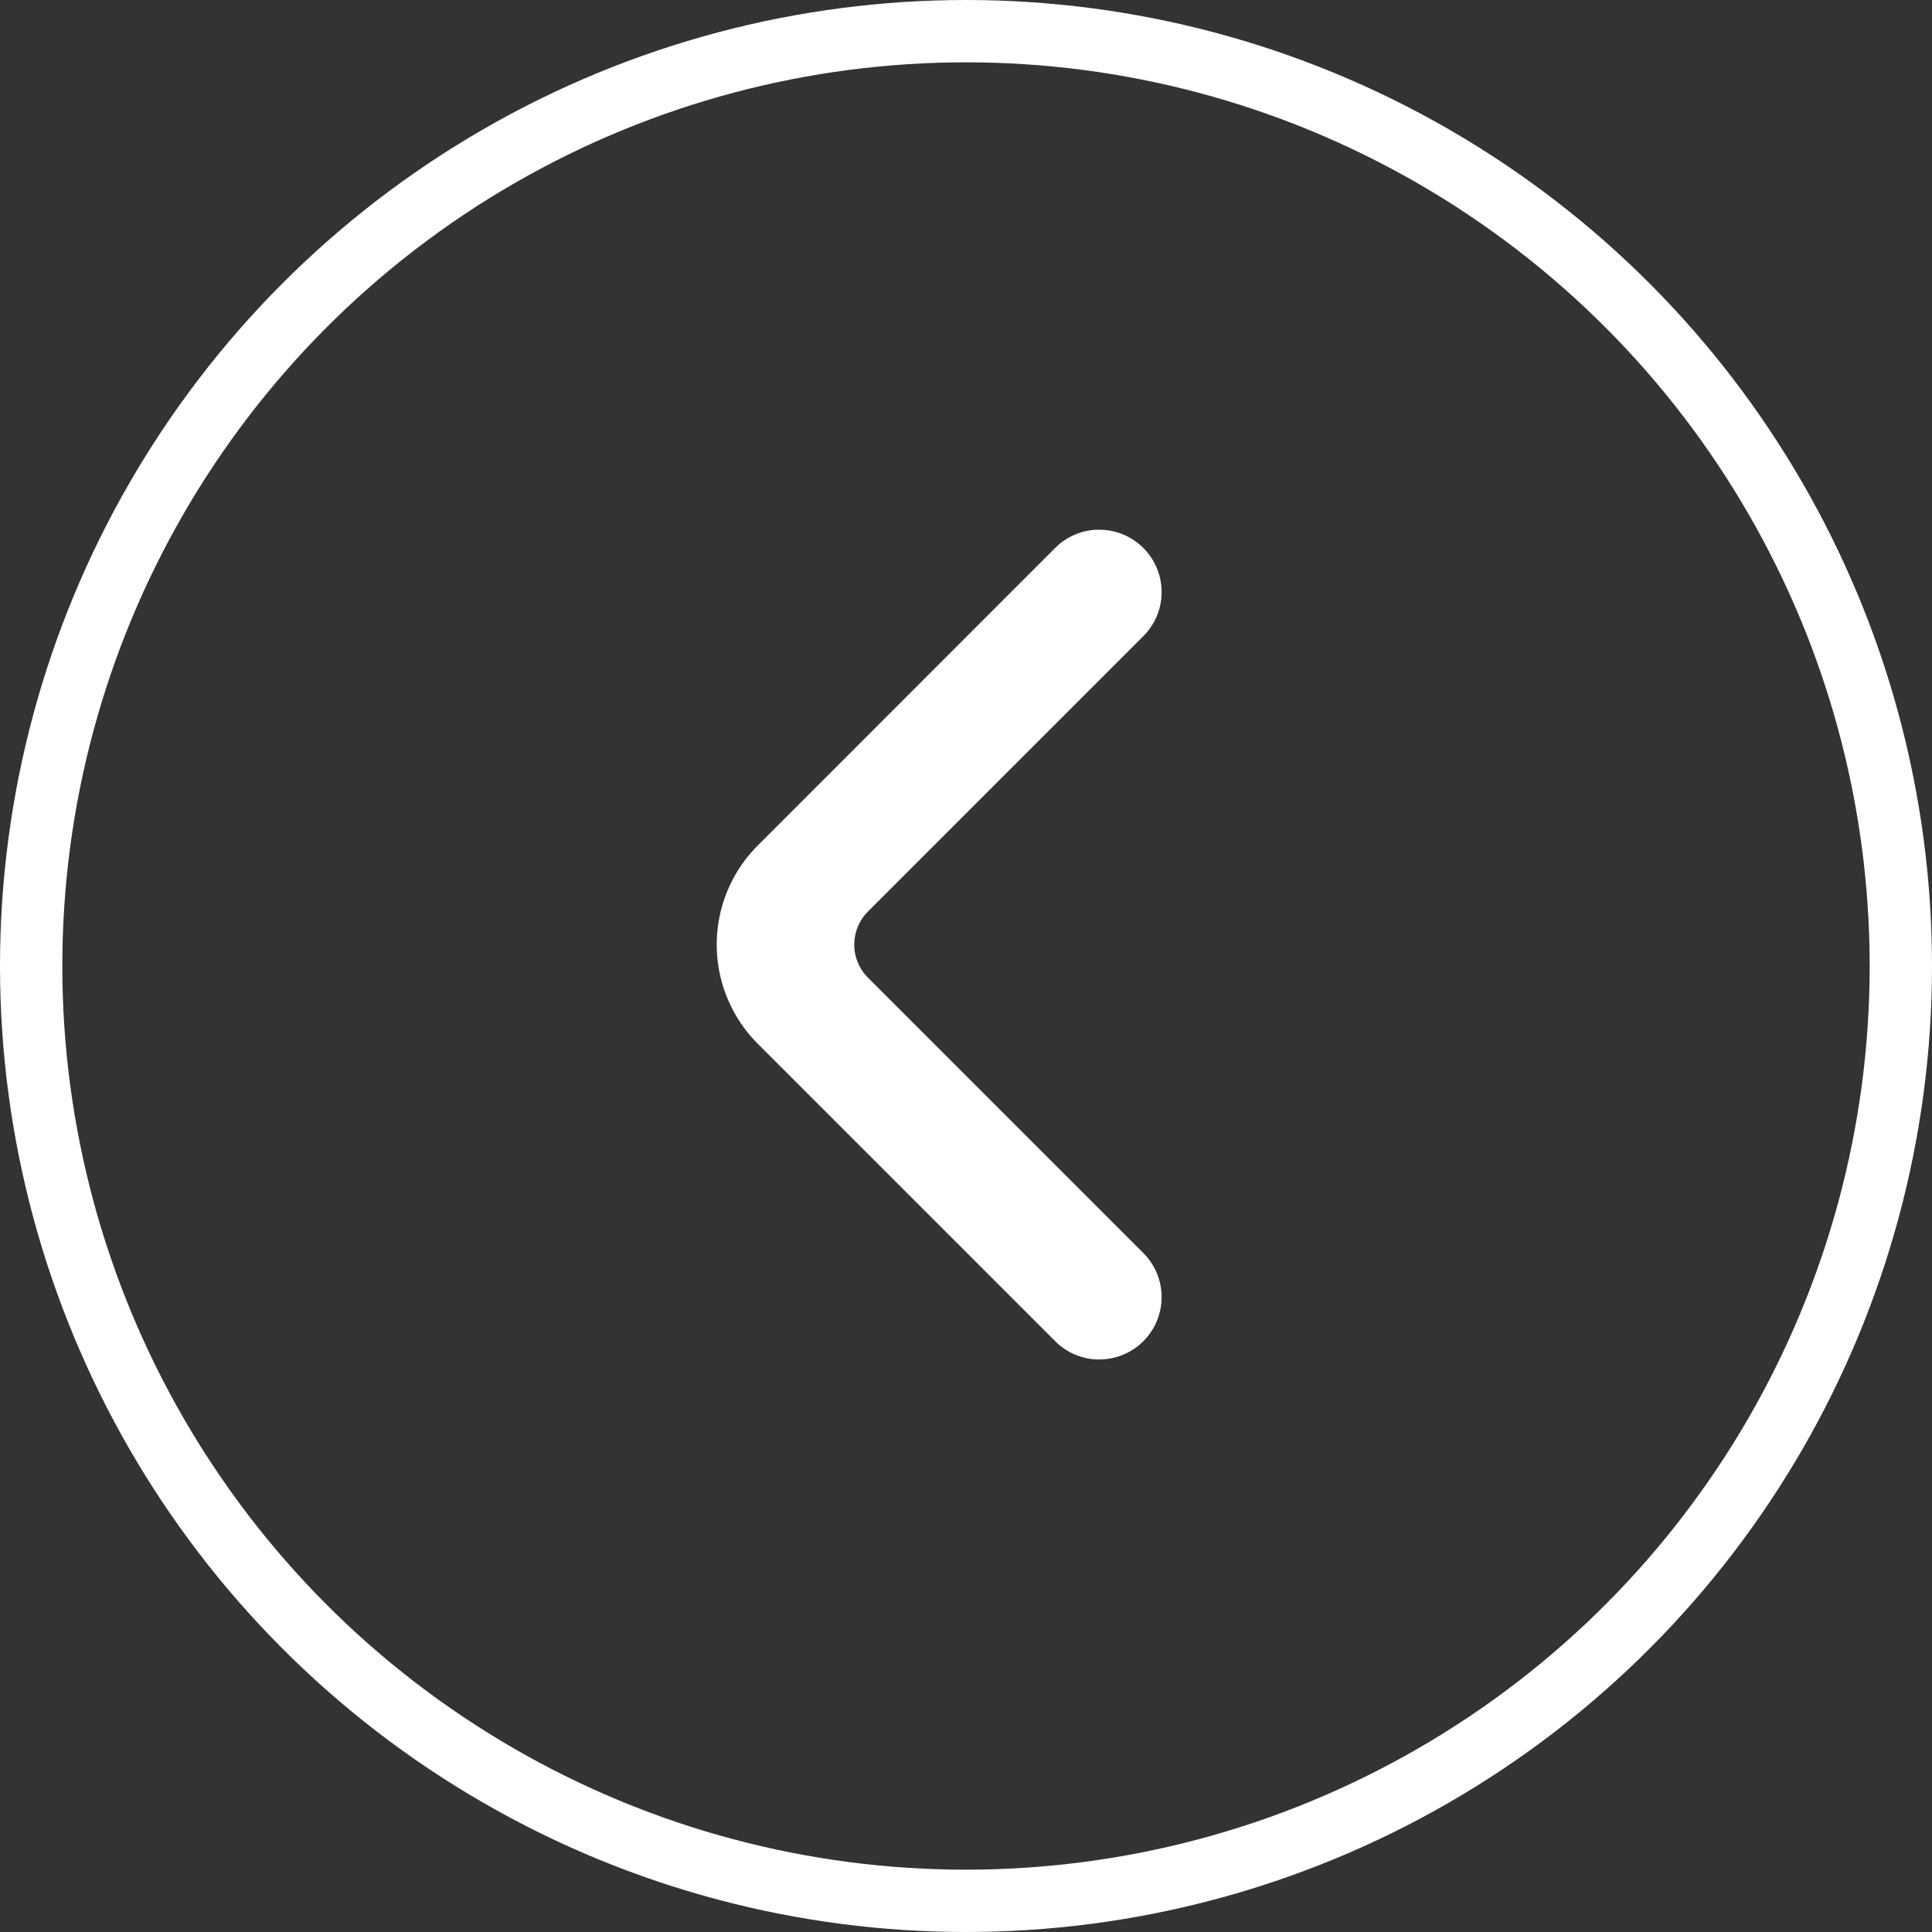<svg xmlns="http://www.w3.org/2000/svg" width="31" height="31" viewBox="0 0 31 31">
  <rect x="0" y="0" width="31" height="31" fill="#333333" stroke="none"/>
  <g id="左箭头" transform="translate(-948.5 -9949.5)" opacity="0.997">
    <circle id="椭圆_610" data-name="椭圆 610" cx="15" cy="15" r="15" transform="translate(949 9950)" fill="none" stroke="#fff" stroke-width="1"/>
    <path id="路径" d="M4.457-18.364a1,1,0,0,0-.656-.292H3.75a1,1,0,0,0-.707.293,1,1,0,0,0-.034,1.378l.034.036L7.462-12.53a.75.75,0,0,1,.03,1.029l-.03.032L3.043-7.05a1,1,0,0,0,0,1.414,1,1,0,0,0,.71.293H3.8A1,1,0,0,0,4.421-5.6l.036-.034L9.23-10.409a2.25,2.25,0,0,0,.046-3.134l-.046-.048Z" transform="translate(969.889 9952.657) rotate(180)" fill="#fff"/>
  </g>
</svg>
